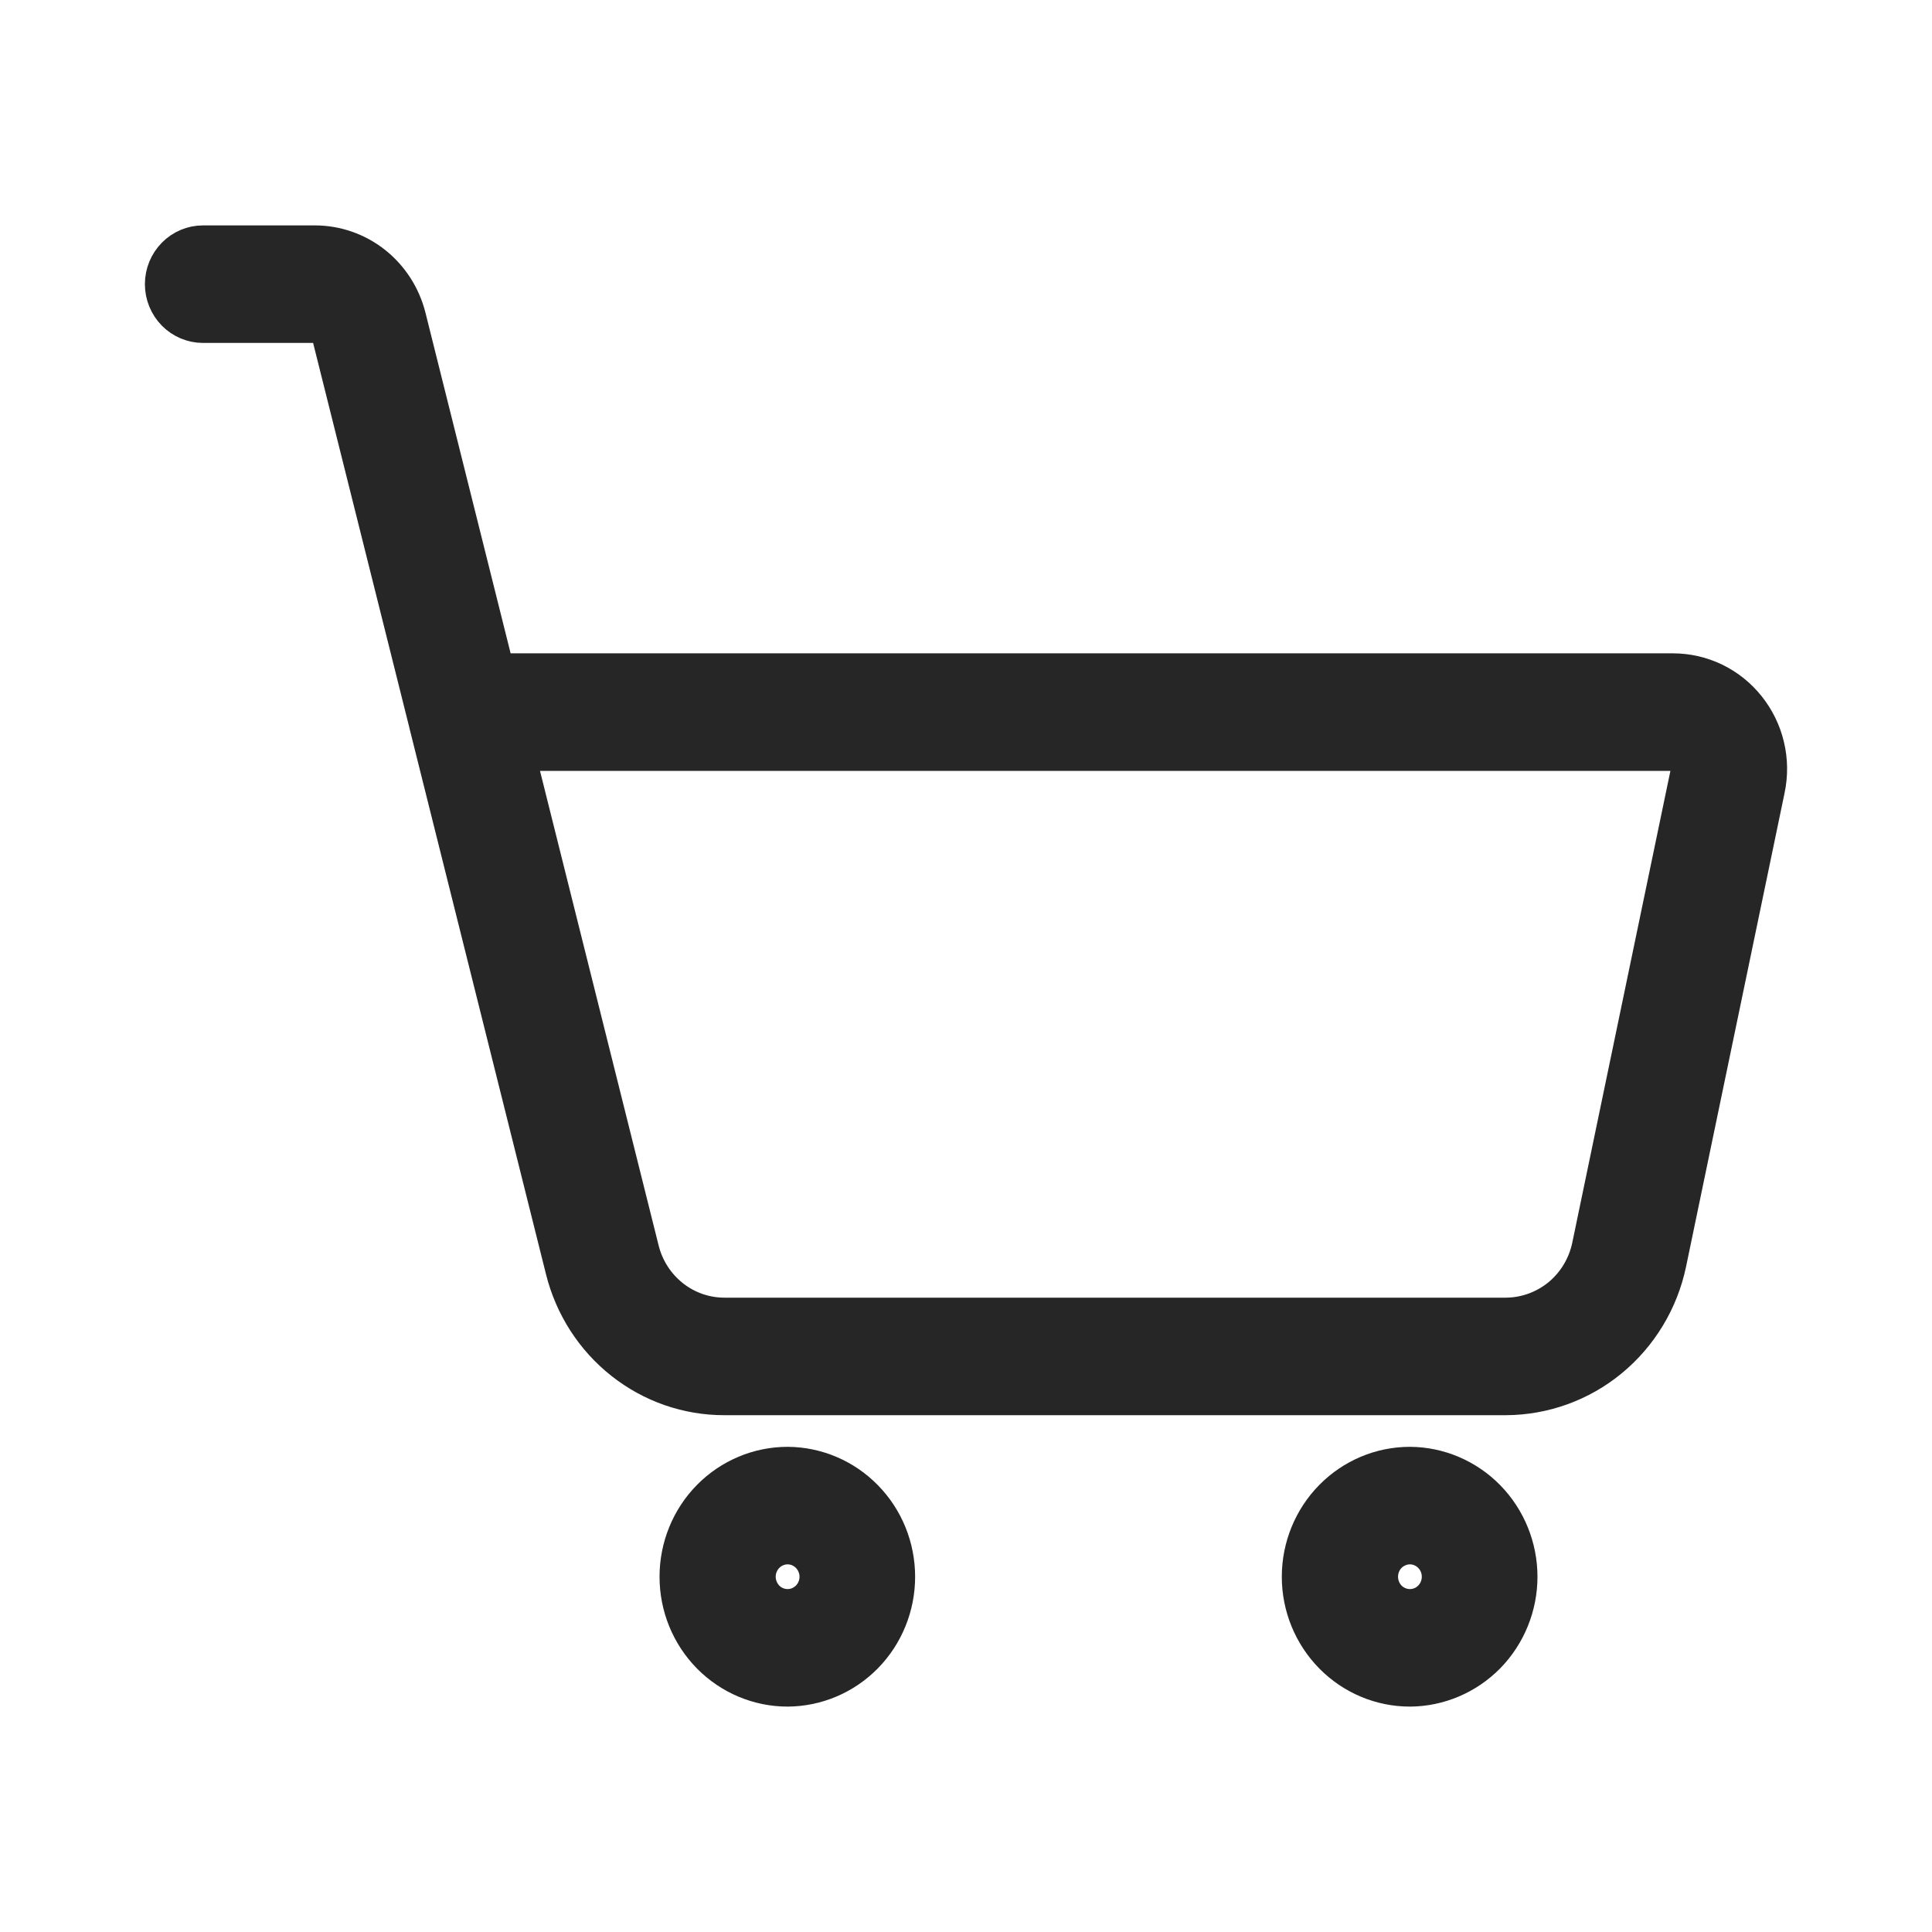 <svg width="24" height="24" viewBox="0 0 24 24" fill="none" xmlns="http://www.w3.org/2000/svg">
<path d="M21.728 8.774C21.614 8.631 21.47 8.515 21.306 8.436C21.142 8.357 20.963 8.316 20.782 8.316H6.187L5.091 3.932C5.024 3.666 4.872 3.429 4.658 3.26C4.444 3.091 4.181 3 3.911 3H2.522C2.383 3 2.251 3.056 2.153 3.155C2.055 3.255 2 3.389 2 3.53C2 3.671 2.055 3.805 2.153 3.905C2.251 4.004 2.383 4.06 2.522 4.06H3.911C3.949 4.06 3.987 4.073 4.017 4.097C4.048 4.121 4.07 4.155 4.079 4.193L5.273 8.966C5.274 8.973 5.276 8.981 5.278 8.988L6.977 15.782C7.091 16.239 7.352 16.645 7.718 16.934C8.084 17.224 8.535 17.381 9 17.38H18.706C19.184 17.378 19.648 17.211 20.019 16.905C20.39 16.599 20.648 16.173 20.748 15.699L21.973 9.809C22.011 9.628 22.009 9.442 21.966 9.263C21.924 9.084 21.842 8.917 21.728 8.774ZM19.727 15.479C19.677 15.717 19.548 15.93 19.363 16.083C19.177 16.235 18.945 16.319 18.706 16.32H9C8.767 16.32 8.542 16.242 8.359 16.097C8.176 15.952 8.045 15.75 7.988 15.521L6.452 9.376H20.782C20.808 9.376 20.834 9.382 20.857 9.393C20.88 9.405 20.901 9.421 20.917 9.442C20.933 9.462 20.945 9.486 20.951 9.511C20.957 9.537 20.958 9.564 20.952 9.589L19.727 15.479ZM17.515 18.173C17.145 18.173 16.792 18.322 16.531 18.587C16.27 18.852 16.123 19.212 16.123 19.587C16.123 19.962 16.27 20.321 16.531 20.586C16.792 20.851 17.145 21 17.515 21C17.882 20.998 18.234 20.848 18.494 20.584C18.753 20.319 18.899 19.96 18.899 19.587C18.899 19.213 18.753 18.855 18.494 18.59C18.234 18.325 17.882 18.175 17.515 18.173ZM17.515 19.94C17.422 19.94 17.334 19.903 17.268 19.837C17.203 19.77 17.167 19.68 17.167 19.587C17.167 19.493 17.203 19.403 17.268 19.337C17.334 19.271 17.422 19.233 17.515 19.233C17.607 19.233 17.695 19.271 17.76 19.337C17.826 19.403 17.862 19.493 17.862 19.587C17.862 19.68 17.826 19.77 17.76 19.837C17.695 19.903 17.607 19.94 17.515 19.94ZM9.784 18.173C9.415 18.173 9.061 18.322 8.8 18.587C8.539 18.852 8.393 19.212 8.393 19.587C8.393 19.962 8.539 20.321 8.8 20.586C9.061 20.851 9.415 21 9.784 21C10.152 20.998 10.504 20.848 10.763 20.584C11.023 20.319 11.168 19.96 11.168 19.587C11.168 19.213 11.023 18.855 10.763 18.59C10.504 18.325 10.152 18.175 9.784 18.173ZM9.784 19.94C9.692 19.94 9.603 19.903 9.538 19.837C9.473 19.77 9.436 19.68 9.436 19.587C9.436 19.493 9.473 19.403 9.538 19.337C9.603 19.271 9.692 19.233 9.784 19.233C9.829 19.233 9.875 19.242 9.917 19.26C9.959 19.278 9.997 19.304 10.03 19.337C10.062 19.37 10.088 19.409 10.105 19.451C10.123 19.494 10.132 19.54 10.132 19.587C10.132 19.633 10.123 19.679 10.105 19.722C10.088 19.765 10.062 19.804 10.03 19.837C9.997 19.869 9.959 19.895 9.917 19.913C9.875 19.931 9.829 19.94 9.784 19.94Z" fill="#262626" stroke="#262626" stroke-width="0.4"/>
</svg>
